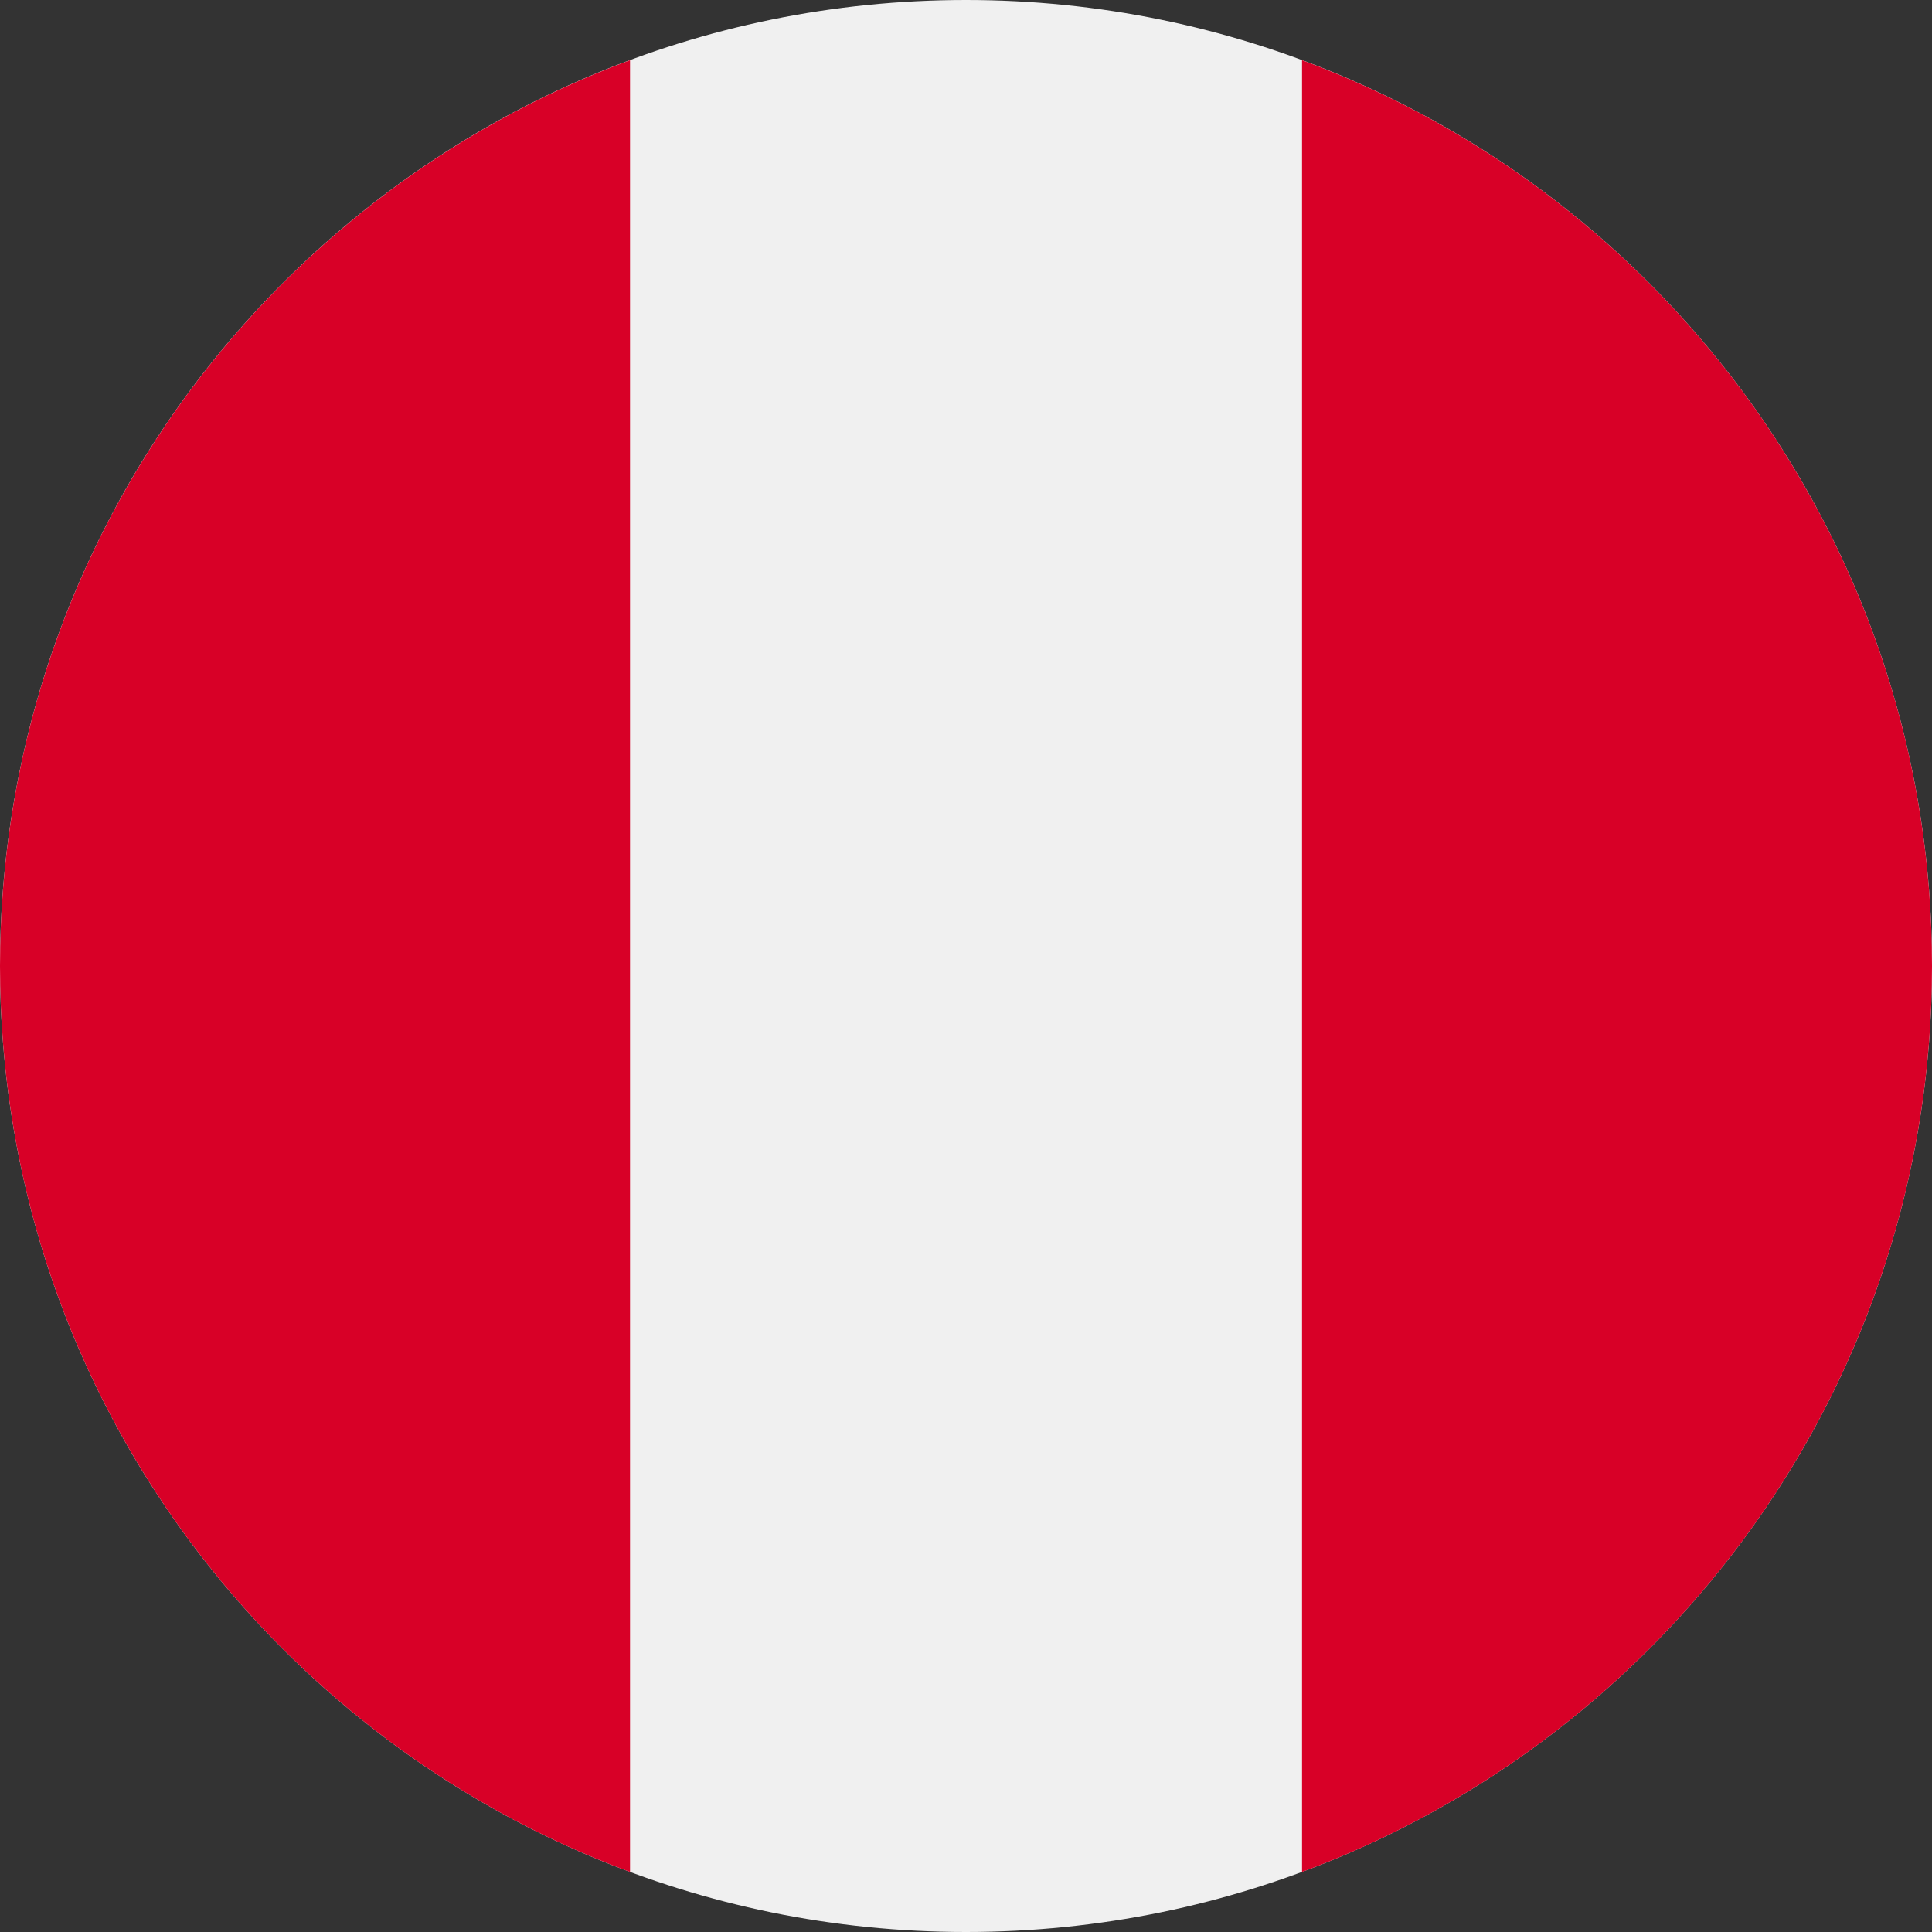 <svg width="30" height="30" viewBox="0 0 30 30" fill="none" xmlns="http://www.w3.org/2000/svg">
<rect x="0" y="0" width="30" height="30" fill="#333333" stroke="none"/>
<g clip-path="url(#clip0)">
<path d="M15 30C23.284 30 30 23.284 30 15C30 6.716 23.284 0 15 0C6.716 0 0 6.716 0 15C0 23.284 6.716 30 15 30Z" fill="#F0F0F0"/>
<path d="M30 15.001C30 8.551 25.93 3.053 20.218 0.934V29.068C25.93 26.948 30 21.45 30 15.001Z" fill="#D80027"/>
<path d="M0 15.001C0 21.45 4.071 26.948 9.783 29.068V0.934C4.071 3.053 0 8.551 0 15.001Z" fill="#D80027"/>
</g>
<defs>
<clipPath id="clip0">
<rect width="30" height="30" fill="white"/>
</clipPath>
</defs>
</svg>
